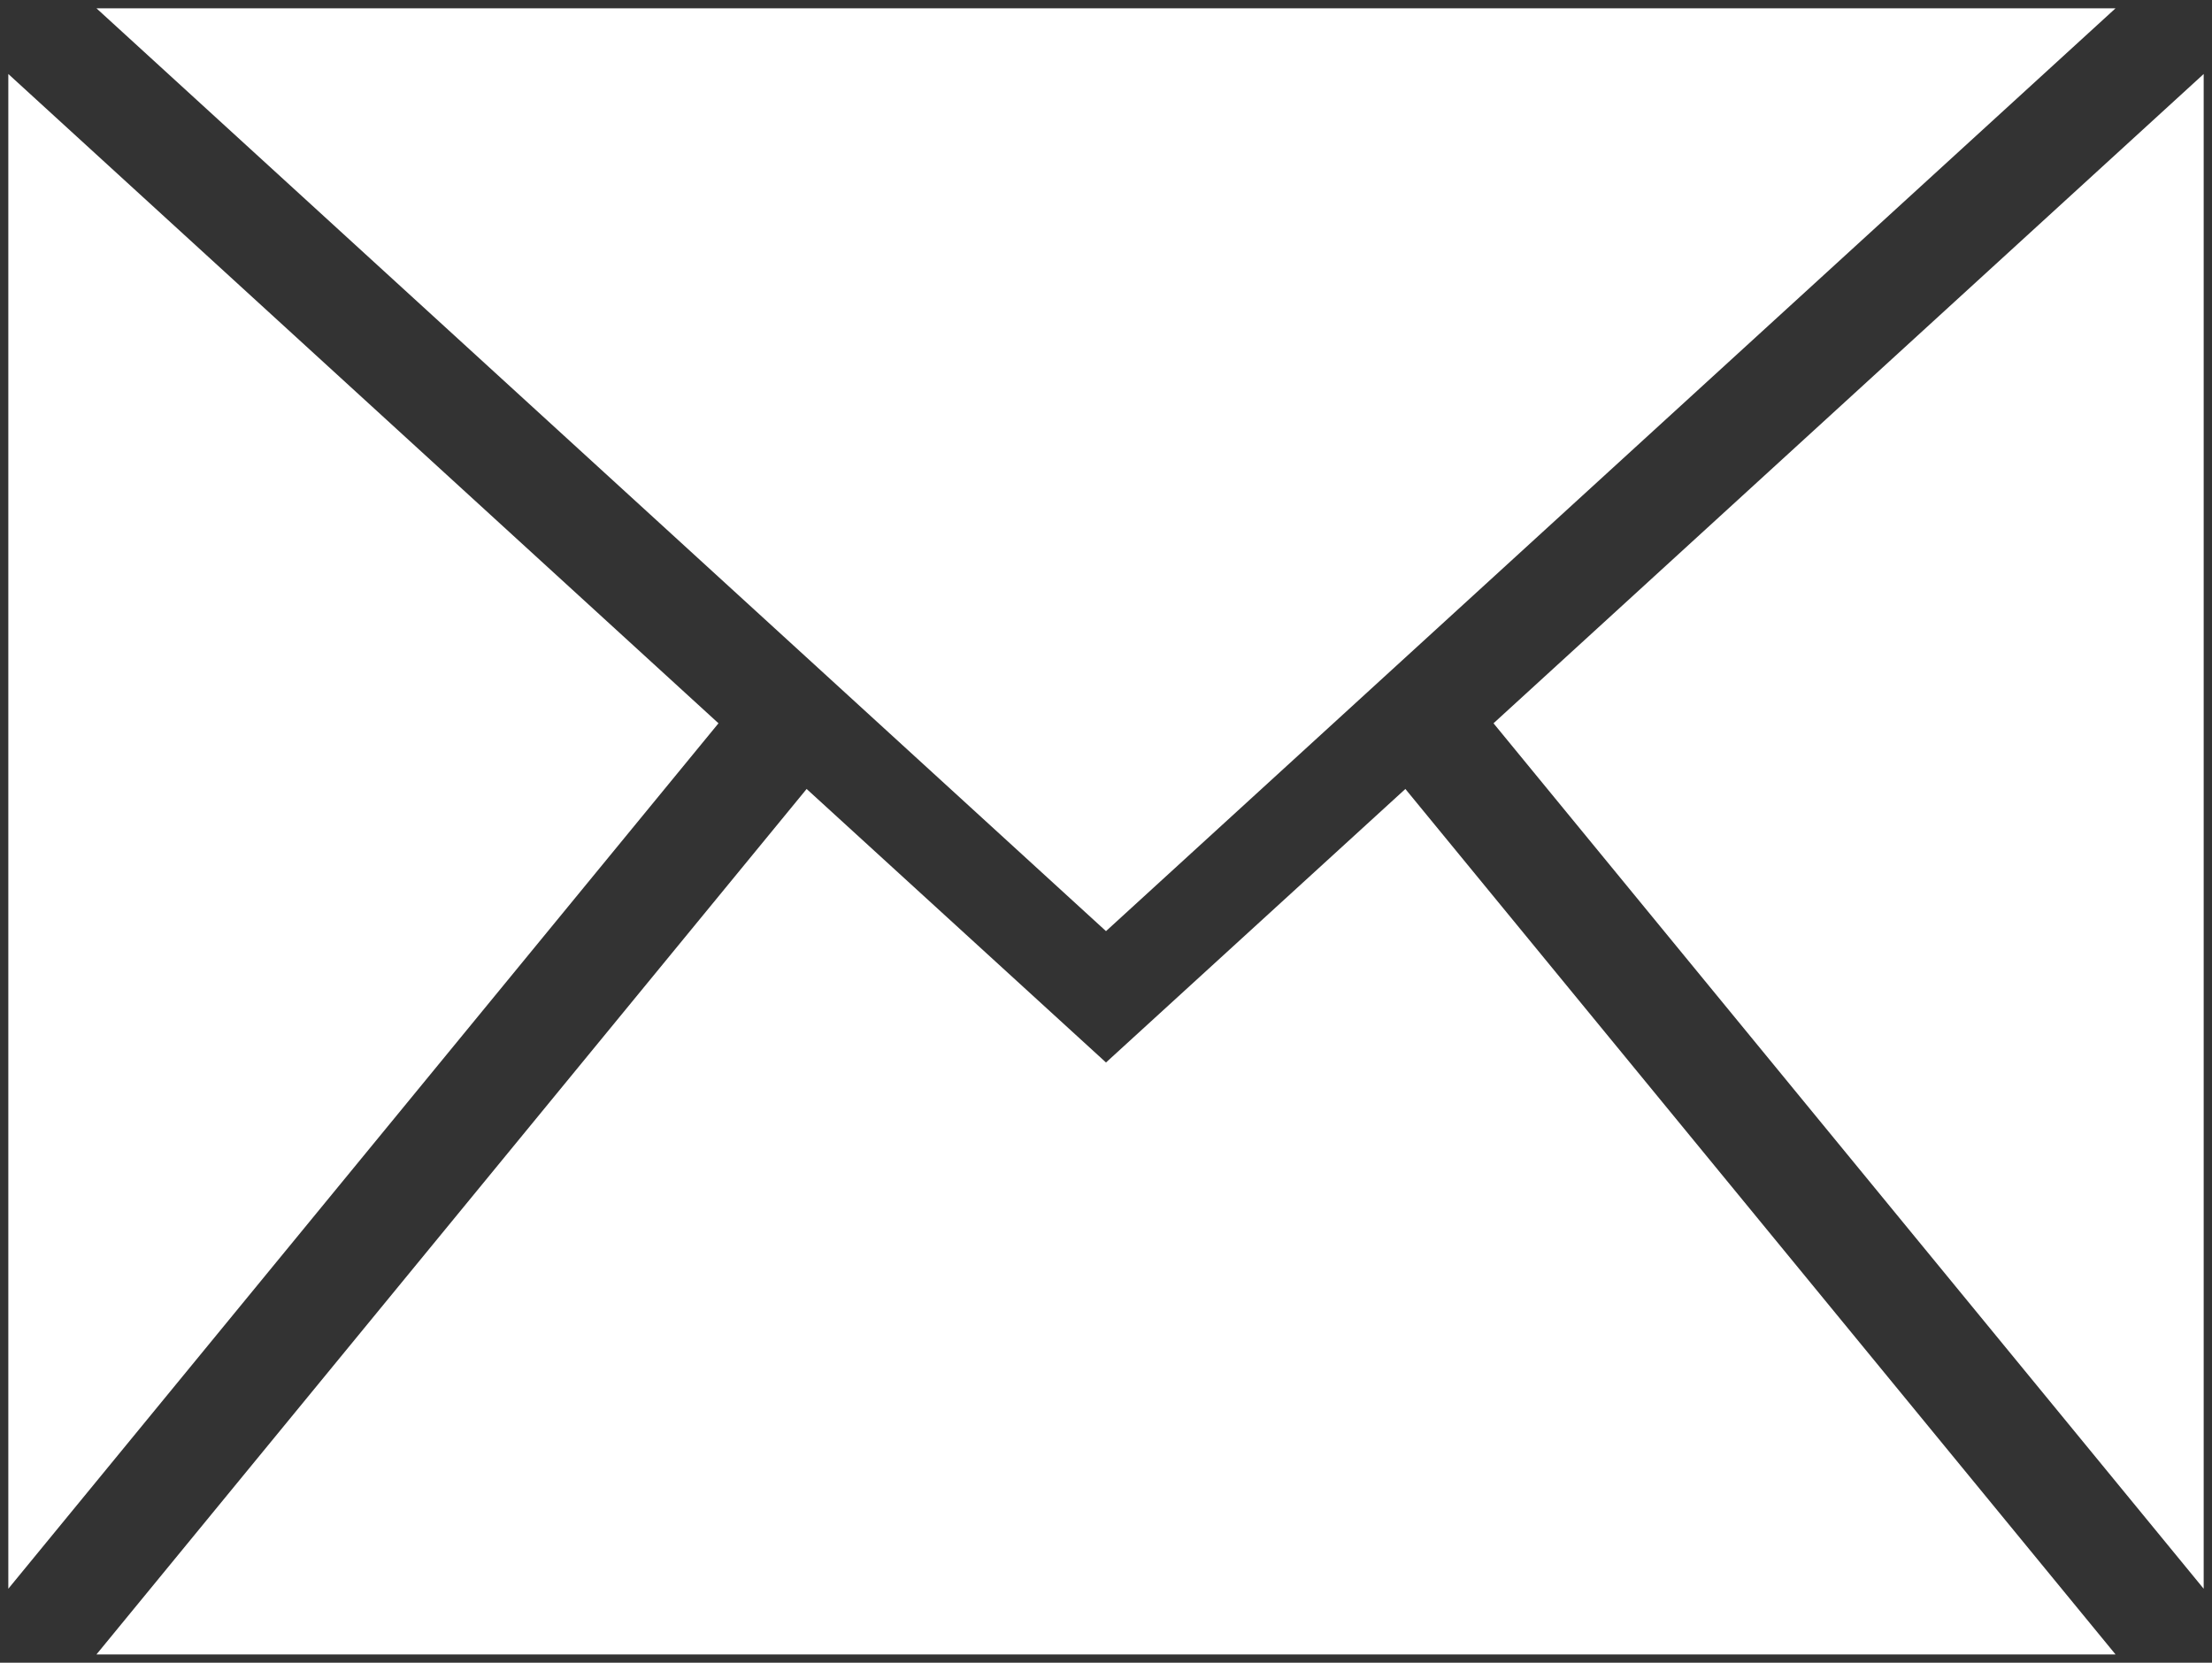 <?xml version="1.0" encoding="utf-8"?>
<!-- Generator: Adobe Illustrator 27.0.1, SVG Export Plug-In . SVG Version: 6.00 Build 0)  -->
<svg version="1.1" id="Layer_1" xmlns="http://www.w3.org/2000/svg" xmlns:xlink="http://www.w3.org/1999/xlink" x="0px" y="0px"
	 viewBox="0 0 266 200" style="enable-background:new 0 0 266 200;" xml:space="preserve">
<rect x="0" y="0" width="266" height="200" fill="#333333" stroke="none"/>
<style type="text/css">
	.st0{fill:#FFFFFF;}
</style>
<g>
	<polygon class="st0" points="133,127.8 97,94.9 11.6,199 254.4,199 169,94.9 	"/>
	<polygon class="st0" points="133,112 11.6,1 254.4,1 	"/>
	<polygon class="st0" points="1,8.9 1,191.1 86.4,87 	"/>
	<polygon class="st0" points="179.6,87 265,191.1 265,8.9 	"/>
</g>
</svg>
